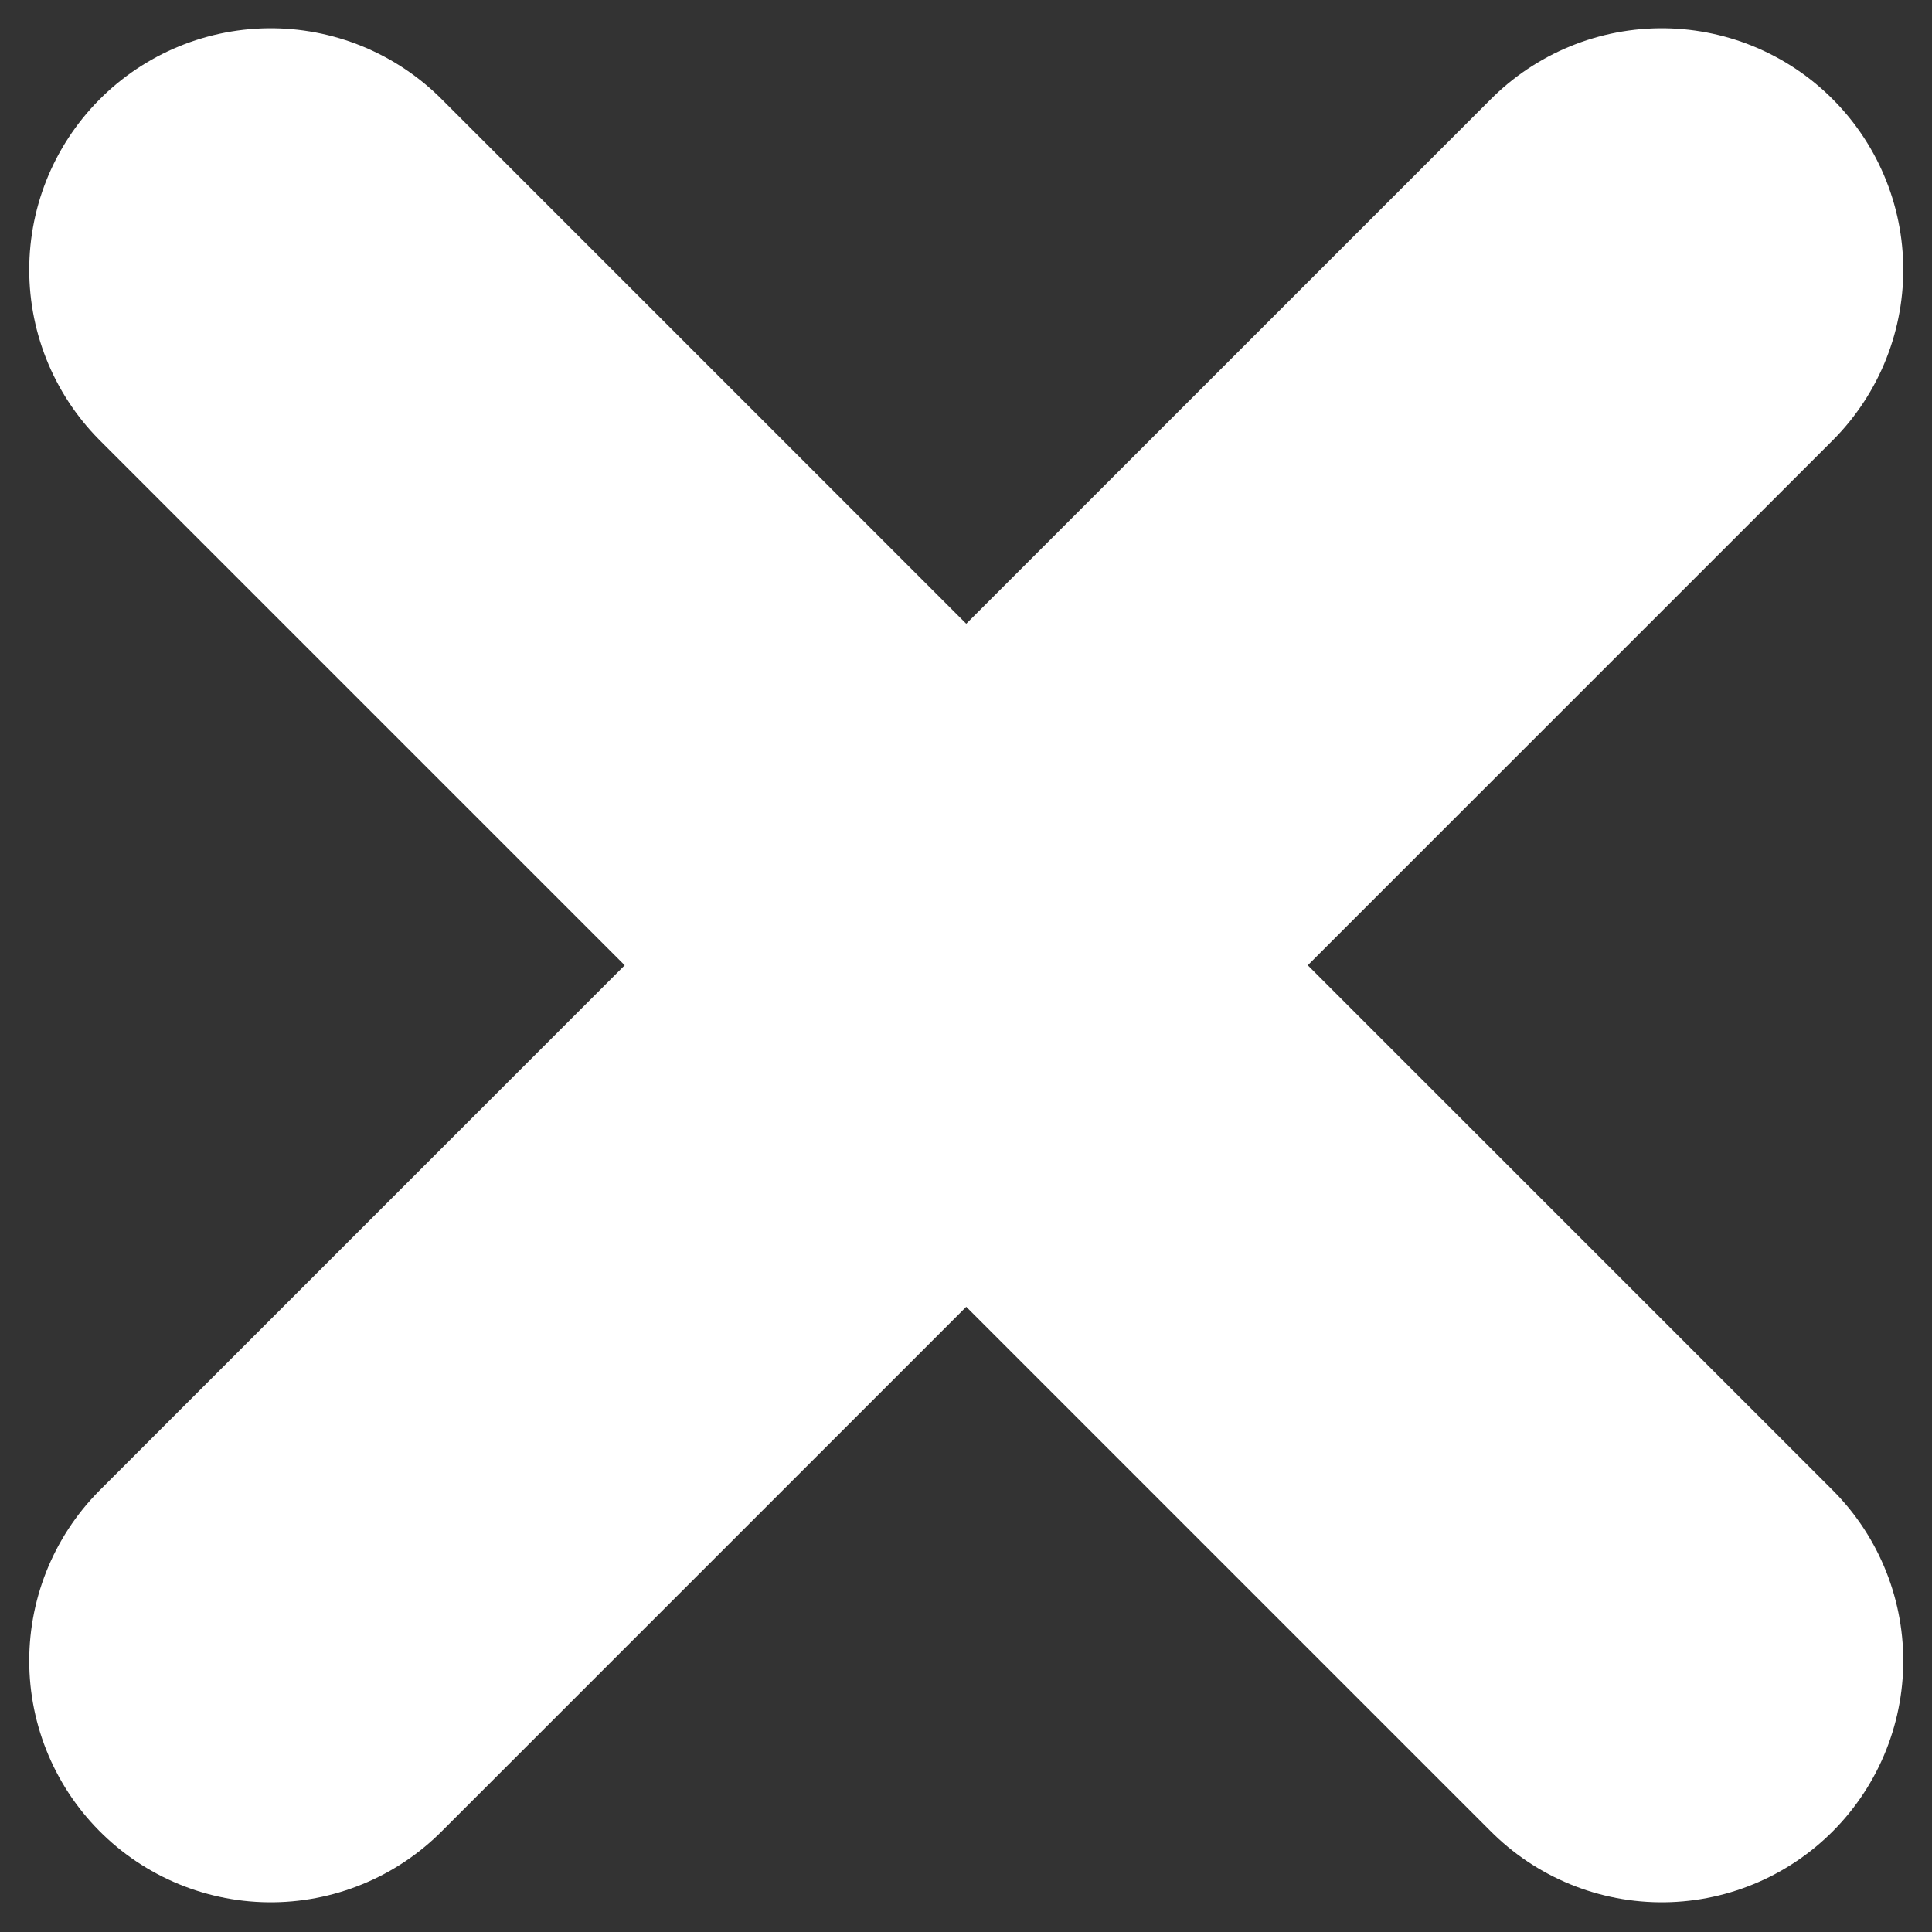 <svg width="8" height="8" viewBox="0 0 8 8" fill="none" xmlns="http://www.w3.org/2000/svg">
<rect x="0" y="0" width="8" height="8" fill="#333333" stroke="none"/>
<path d="M6.881 1.117L1.121 6.877M1.121 1.117L6.881 6.877" stroke="white" stroke-width="2" stroke-linecap="round" stroke-linejoin="round"/>
</svg>
